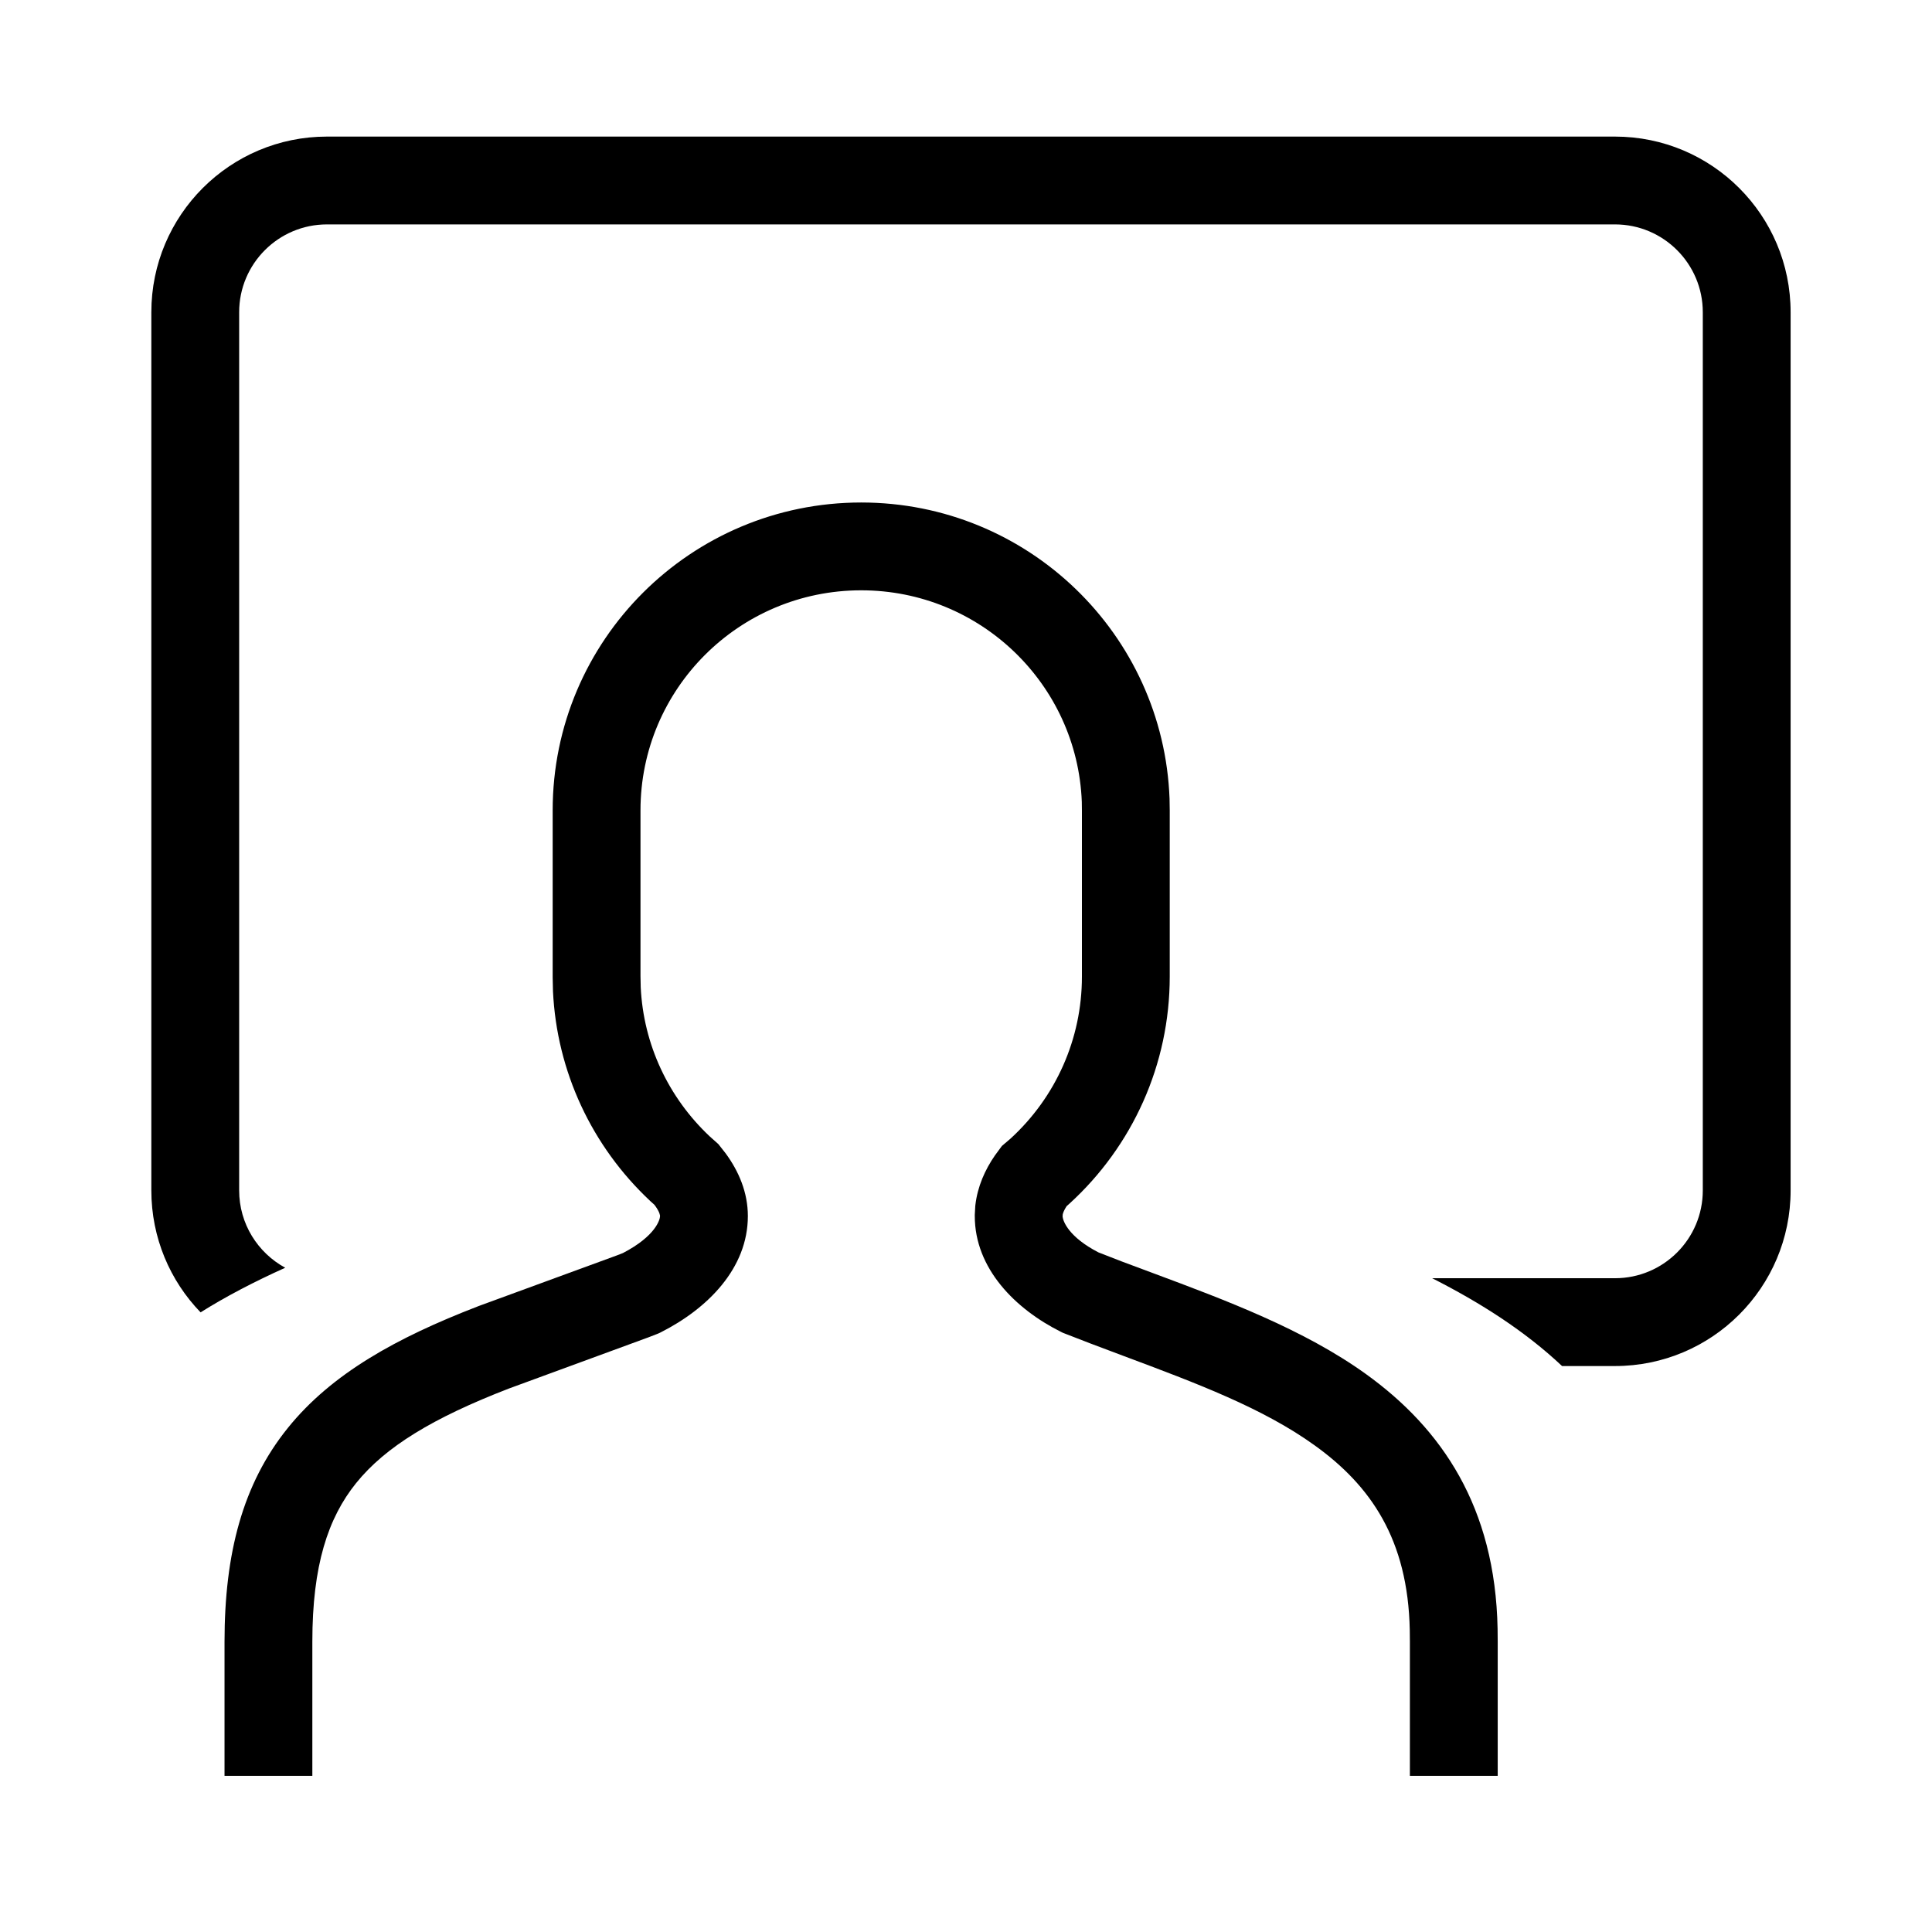 <svg width="33" height="33" viewBox="0 0 33 33" fill="#000000" xmlns="http://www.w3.org/2000/svg">
<path d="M27.585 3.833H5.585C4.757 3.833 4.085 4.505 4.085 5.333V20.333C4.085 20.904 4.404 21.4 4.872 21.654C4.337 21.895 3.856 22.146 3.426 22.416C2.905 21.877 2.585 21.142 2.585 20.333V5.333C2.585 3.676 3.928 2.333 5.585 2.333H27.585C29.242 2.333 30.585 3.676 30.585 5.333V20.333C30.585 21.99 29.242 23.333 27.585 23.333H26.681C26.047 22.736 25.29 22.253 24.463 21.833H27.585C28.413 21.833 29.085 21.162 29.085 20.333V5.333C29.085 4.505 28.413 3.833 27.585 3.833Z" />
<path d="M10.94 13.842C10.94 11.767 12.626 10.083 14.71 10.083C16.744 10.083 18.4 11.688 18.478 13.694L18.48 13.849V16.681C18.48 17.748 18.032 18.741 17.262 19.447L17.113 19.574L17.005 19.721L16.998 19.73C16.822 19.983 16.697 20.269 16.66 20.584L16.658 20.605L16.65 20.75V20.771C16.65 21.667 17.341 22.359 18.122 22.749L18.154 22.765L18.611 22.942L18.616 22.944C18.812 23.018 19.005 23.091 19.195 23.162C20.441 23.628 21.57 24.05 22.457 24.689C23.411 25.375 24.05 26.293 24.08 27.846L24.082 28.046V30.333H25.582L25.582 28.043L25.58 27.829L25.58 27.822C25.541 25.741 24.626 24.402 23.333 23.471C22.27 22.706 20.927 22.205 19.7 21.748C19.514 21.679 19.331 21.611 19.151 21.543L18.763 21.392C18.258 21.132 18.159 20.864 18.15 20.782L18.152 20.744C18.158 20.718 18.173 20.671 18.219 20.602L18.256 20.569L18.264 20.562C19.346 19.576 19.98 18.18 19.98 16.681L19.98 13.842L19.977 13.659L19.977 13.645C19.873 10.829 17.553 8.583 14.71 8.583C11.802 8.583 9.44 10.935 9.44 13.842V16.69L9.445 16.916L9.445 16.925C9.509 18.304 10.111 19.58 11.101 20.509L11.108 20.516L11.174 20.575L11.191 20.596C11.273 20.71 11.274 20.765 11.274 20.771C11.274 20.83 11.201 21.111 10.64 21.403C10.608 21.415 10.572 21.429 10.532 21.445L8.171 22.31L8.159 22.315C6.779 22.848 5.667 23.459 4.916 24.391C4.147 25.344 3.835 26.531 3.835 28.043V30.333H5.335V28.043C5.335 26.738 5.602 25.93 6.083 25.332C6.582 24.714 7.391 24.22 8.693 23.717L11.053 22.851L11.062 22.848C11.123 22.825 11.178 22.803 11.225 22.785L11.256 22.772L11.287 22.757C12.087 22.352 12.774 21.664 12.774 20.771C12.774 20.368 12.619 20.005 12.392 19.697L12.384 19.687L12.27 19.542L12.121 19.409C11.416 18.745 10.991 17.84 10.944 16.864L10.94 16.672V13.842Z" />
</svg>
